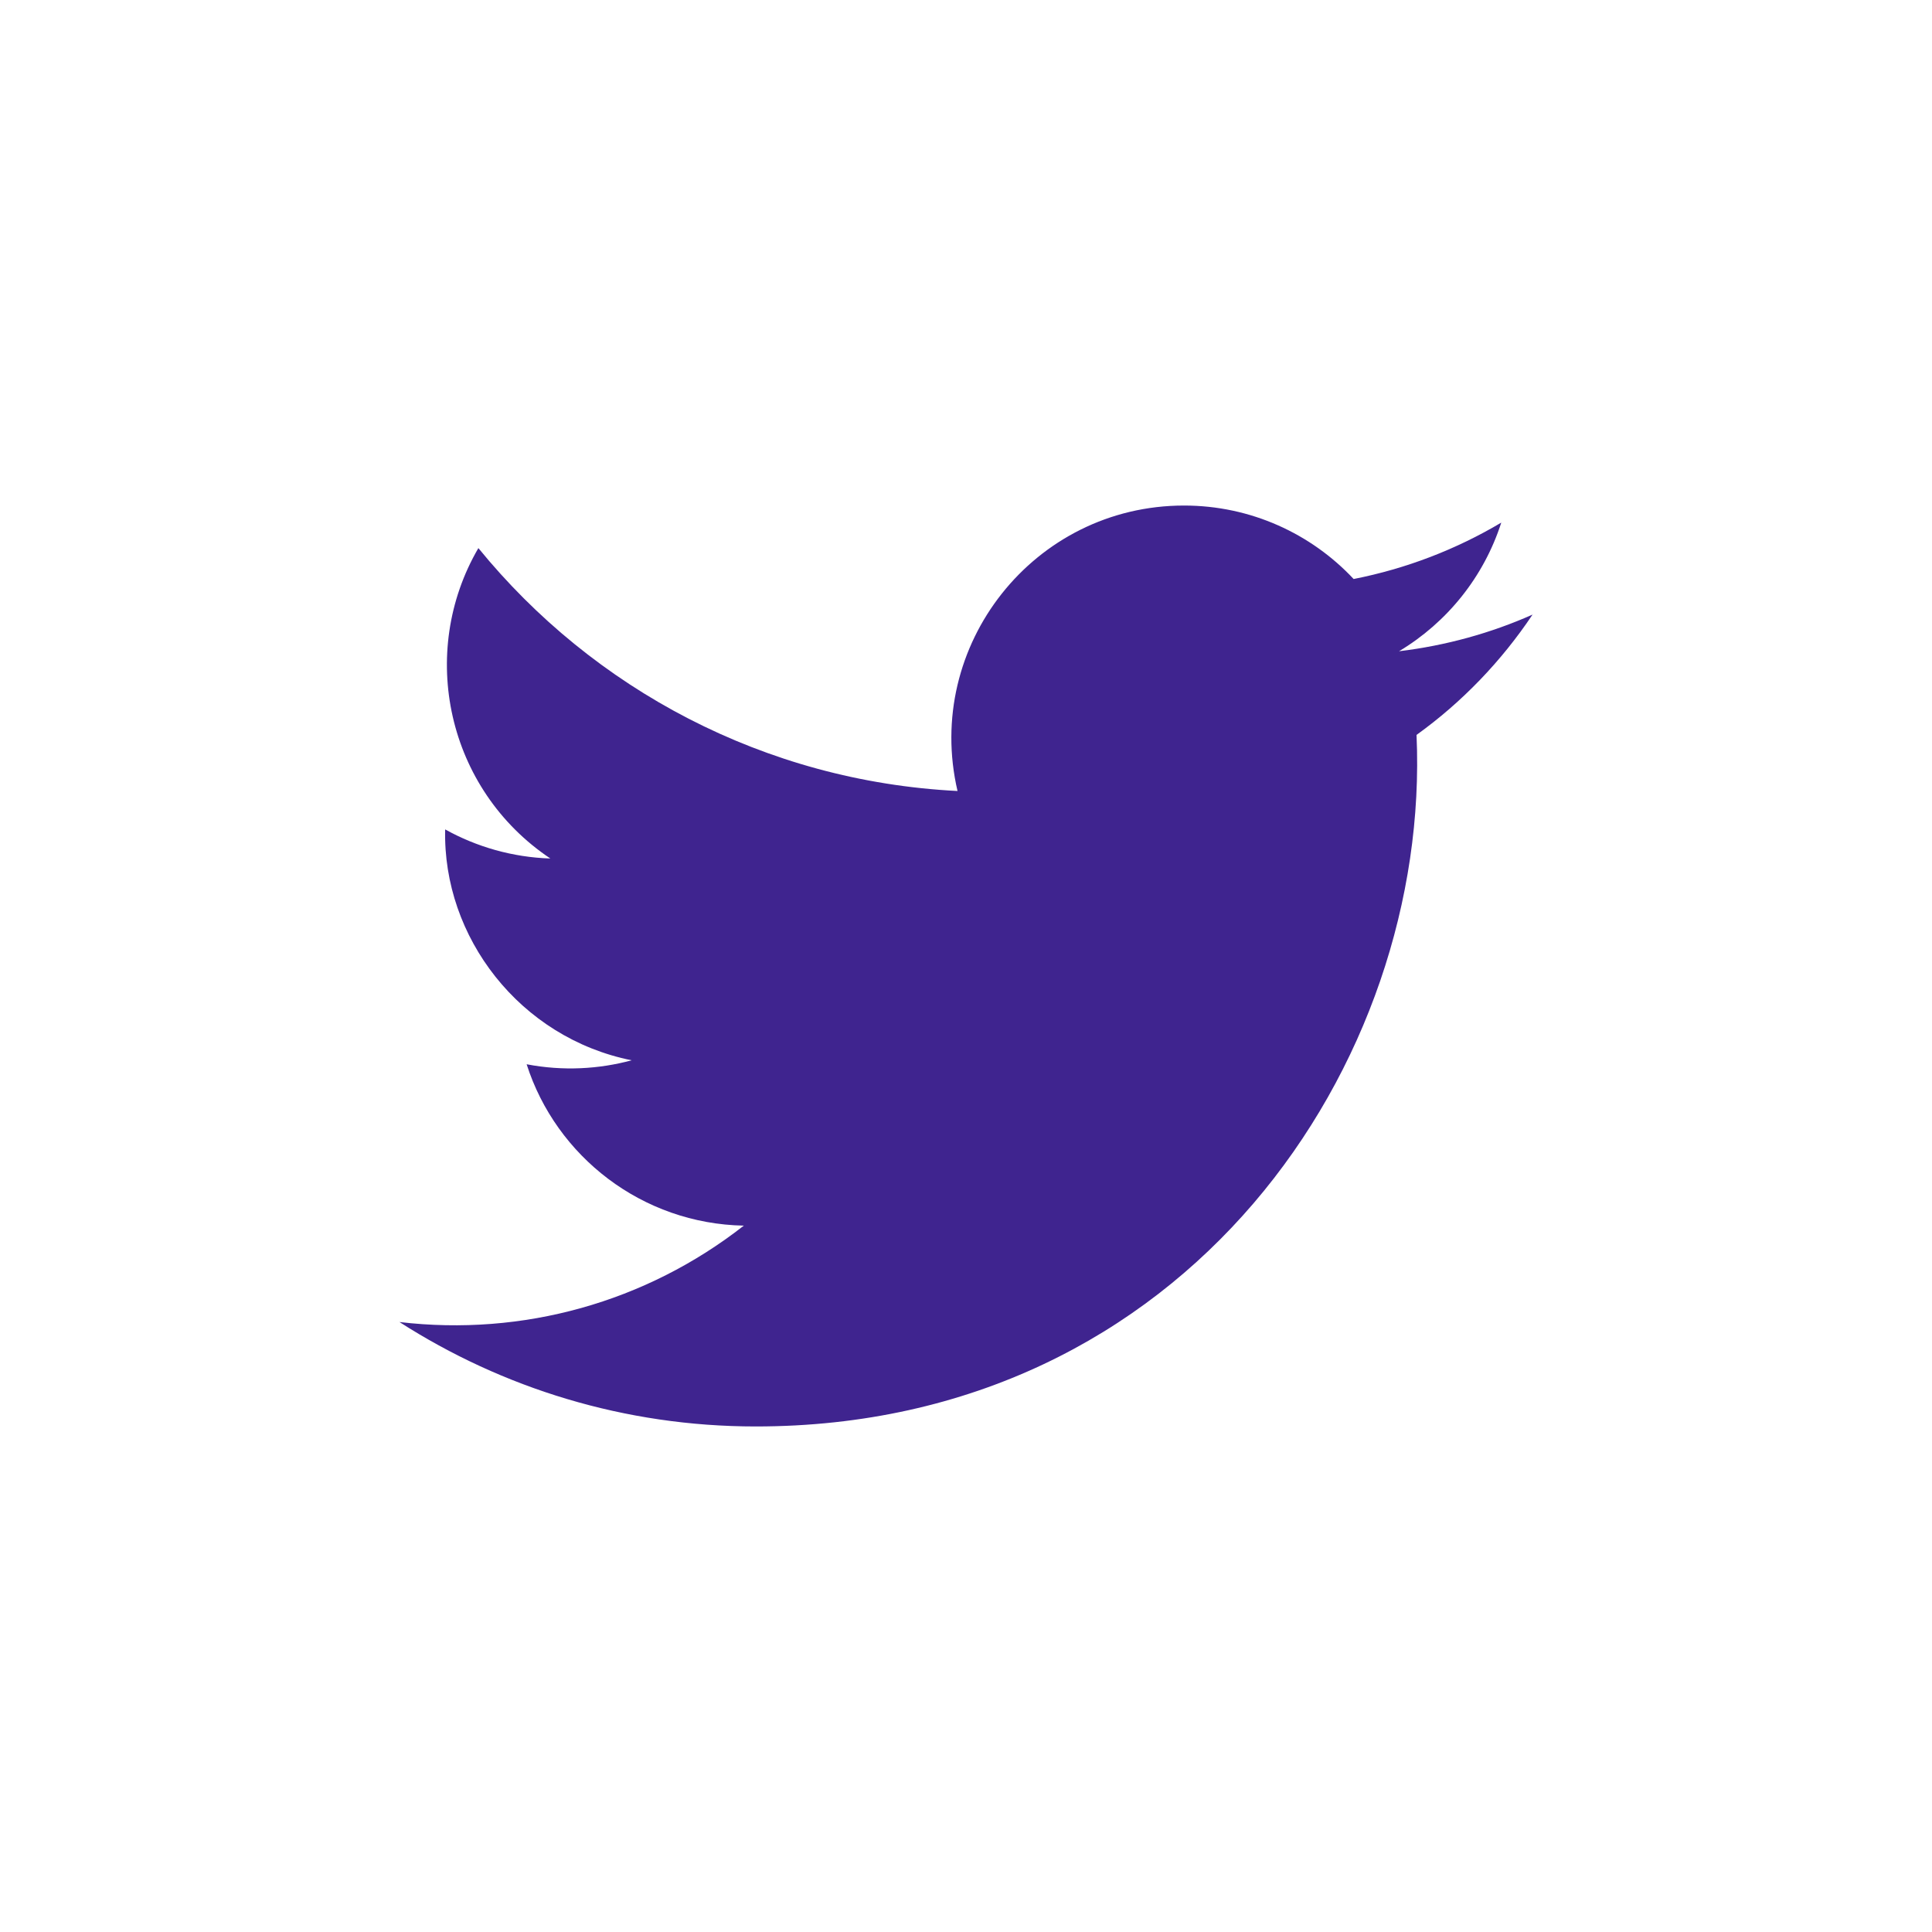 <svg width="36" height="36" viewBox="0 0 36 36" fill="none" xmlns="http://www.w3.org/2000/svg">
<path d="M28.557 11.452C27.781 11.797 26.945 12.029 26.069 12.135C26.965 11.598 27.649 10.75 27.974 9.738C27.137 10.235 26.21 10.595 25.223 10.789C24.434 9.946 23.307 9.42 22.063 9.42C19.265 9.42 17.21 12.029 17.842 14.739C14.243 14.558 11.05 12.833 8.914 10.213C7.779 12.159 8.326 14.707 10.255 15.997C9.546 15.974 8.879 15.779 8.295 15.455C8.247 17.461 9.686 19.338 11.77 19.757C11.161 19.922 10.492 19.961 9.813 19.831C10.364 21.552 11.967 22.802 13.86 22.838C12.035 24.266 9.743 24.905 7.443 24.634C9.361 25.864 11.636 26.58 14.082 26.58C22.126 26.58 26.669 19.787 26.395 13.694C27.242 13.085 27.976 12.321 28.557 11.452V11.452Z" fill="#3F248F"/>
</svg>

